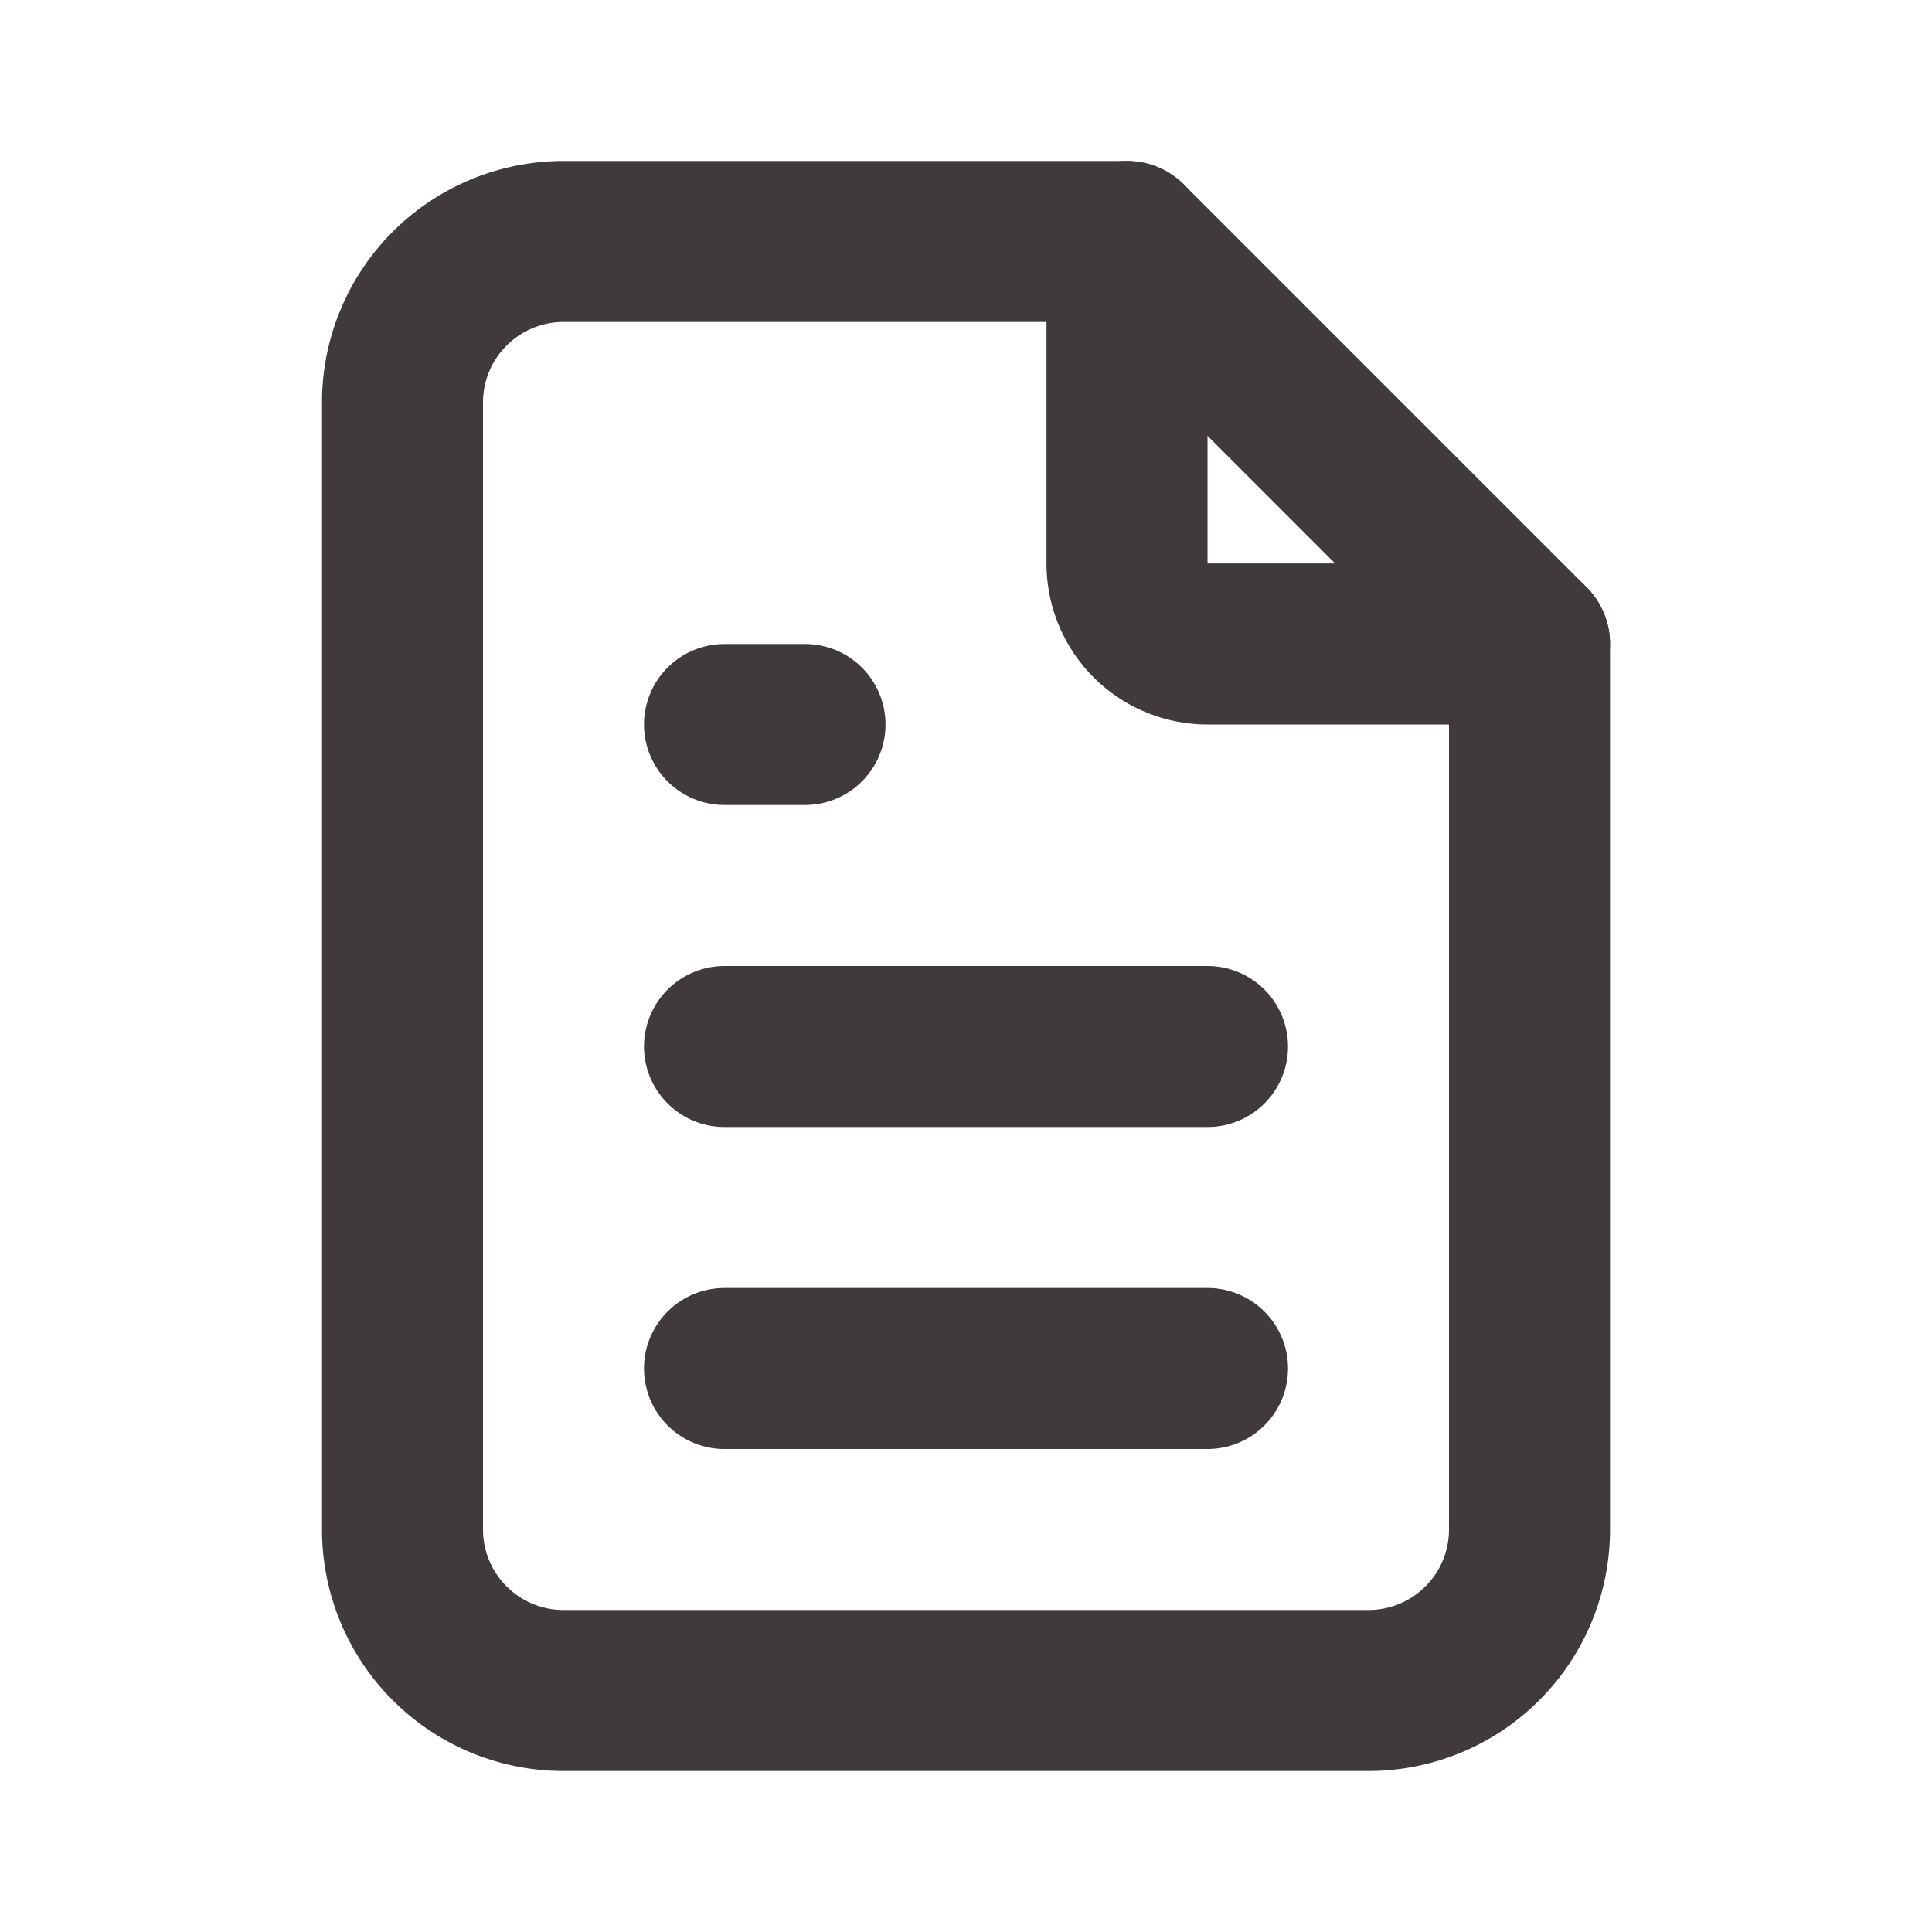 <svg xmlns="http://www.w3.org/2000/svg" width="32" height="32" viewBox="0 0 24 24"><g fill="none" stroke="#403a3a" stroke-linecap="round" stroke-linejoin="round" stroke-width="2"><path d="M14 3v4a1 1 0 0 0 1 1h4"/><path d="M17 21H7a2 2 0 0 1-2-2V5a2 2 0 0 1 2-2h7l5 5v11a2 2 0 0 1-2 2zM9 9h1m-1 4h6m-6 4h6"/></g></svg>